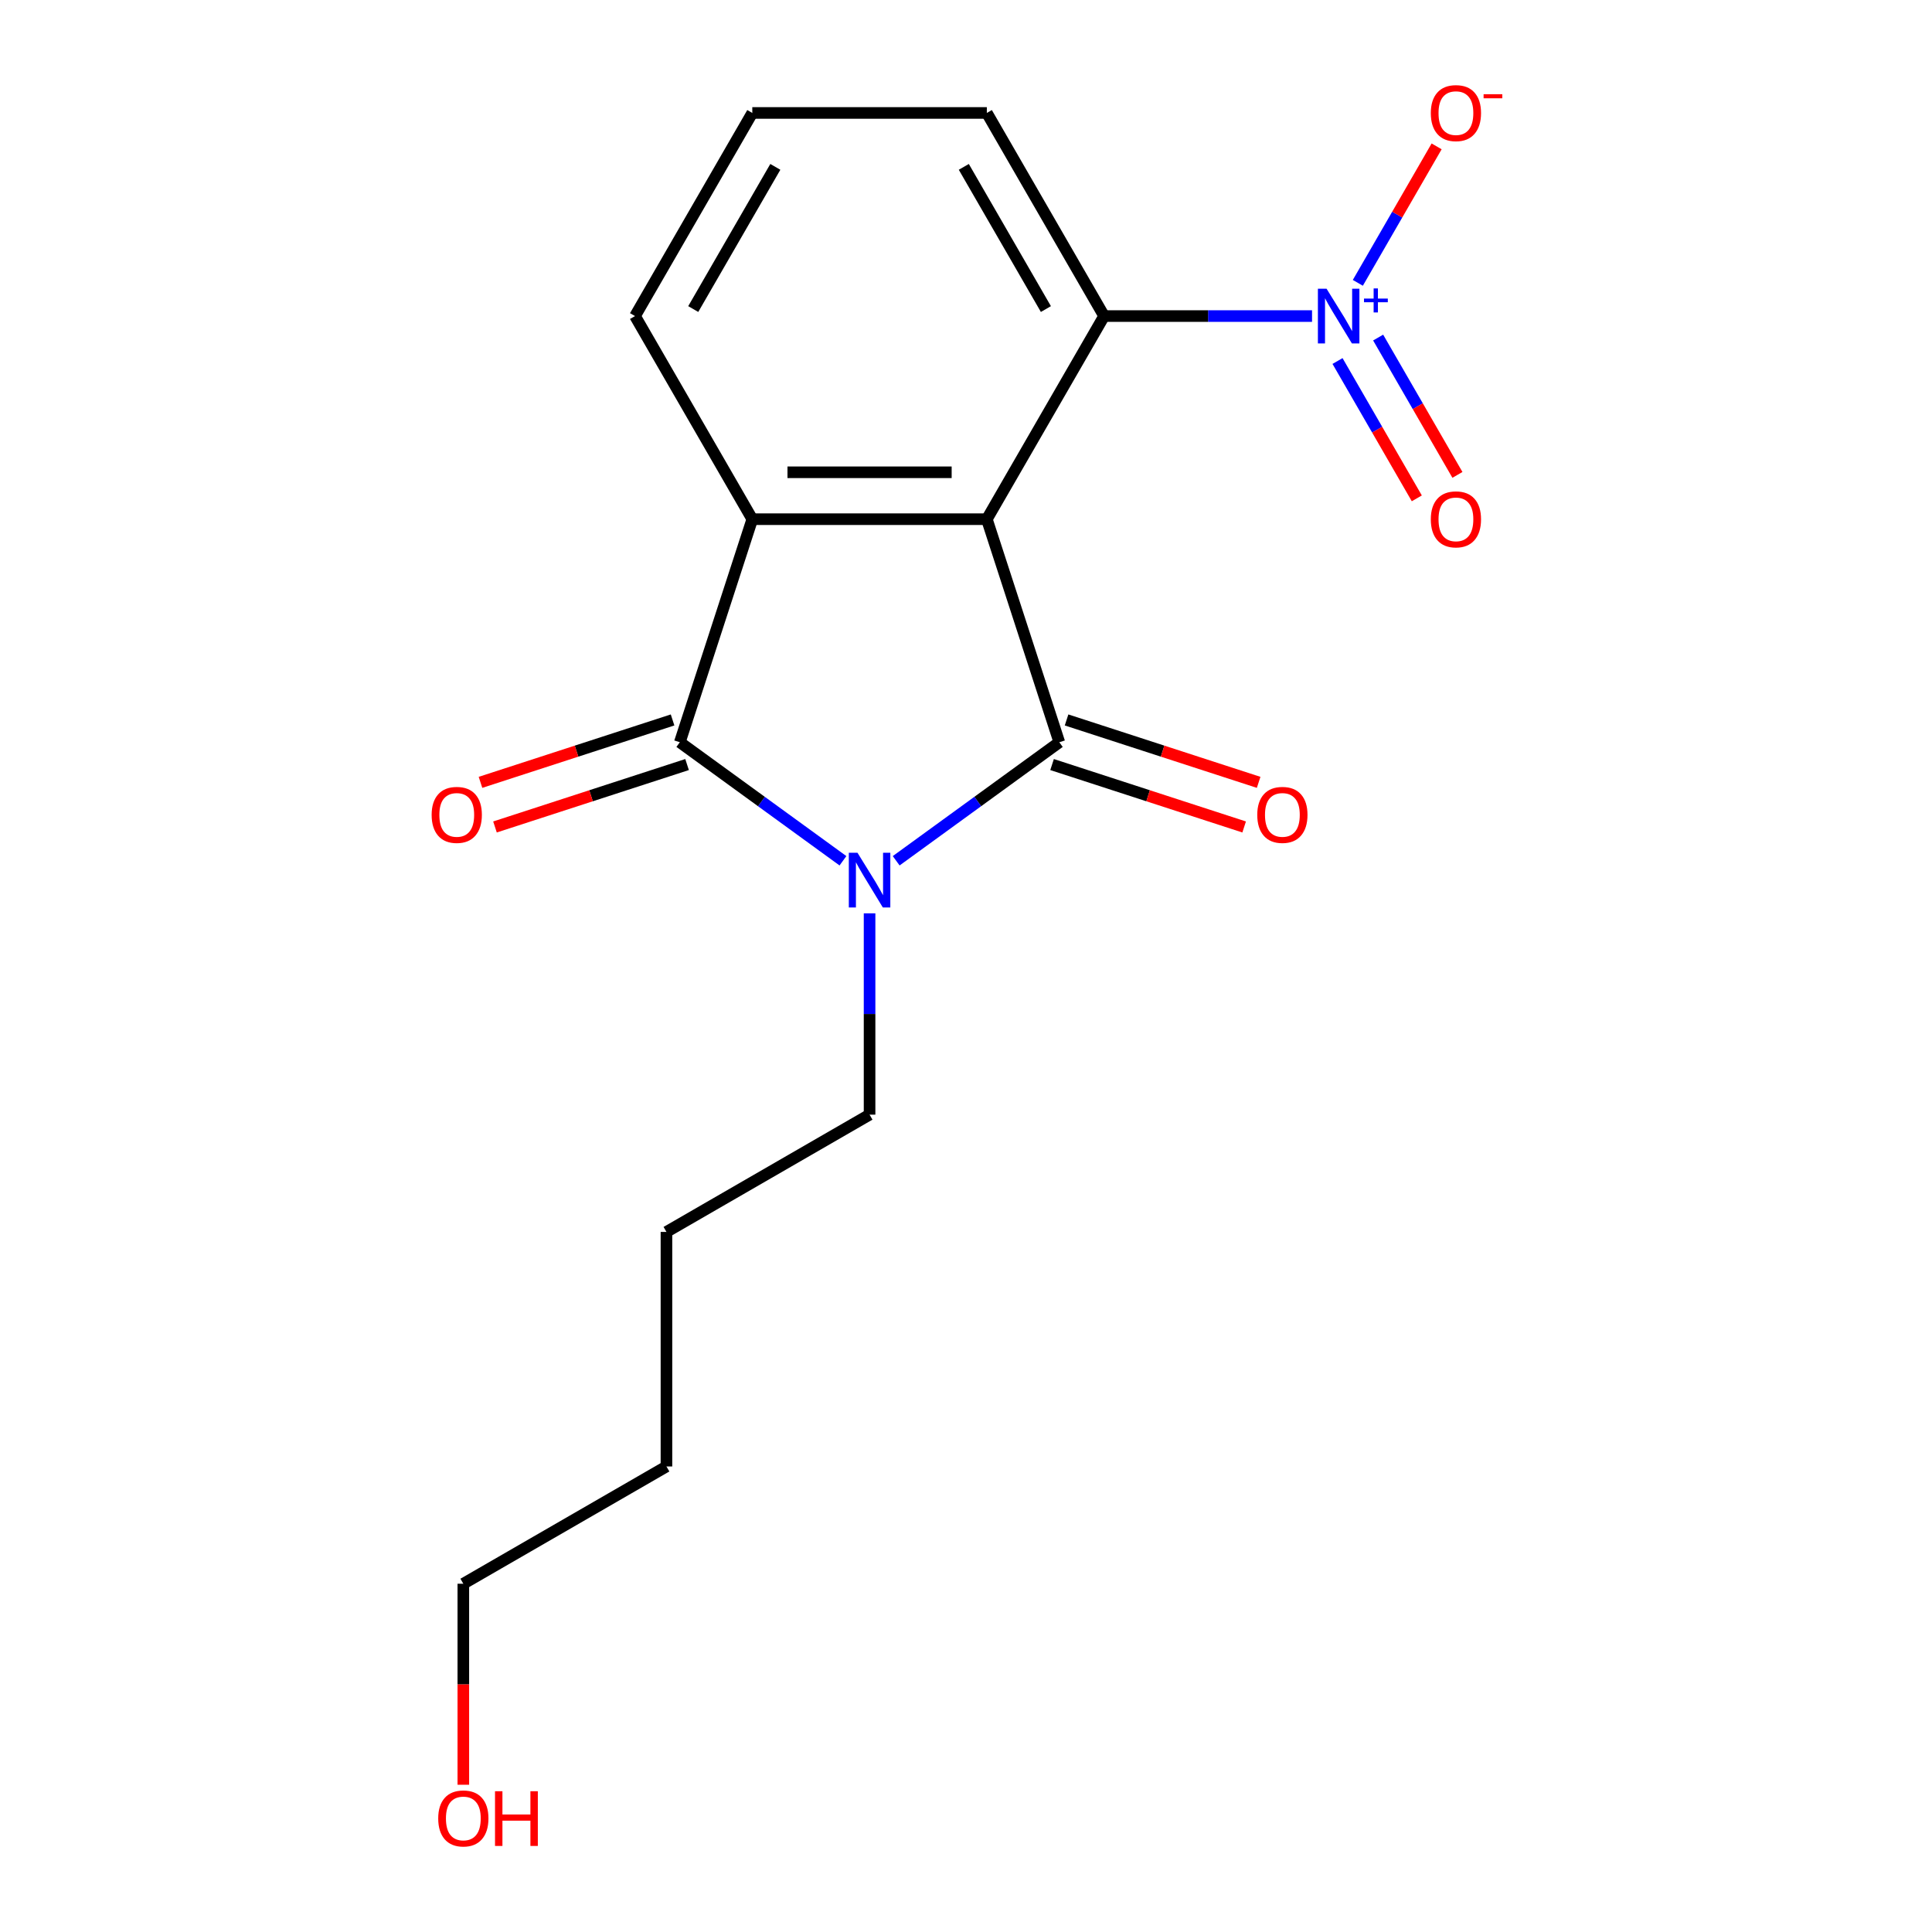 <?xml version='1.0' encoding='iso-8859-1'?>
<svg version='1.1' baseProfile='full'
              xmlns='http://www.w3.org/2000/svg'
                      xmlns:rdkit='http://www.rdkit.org/xml'
                      xmlns:xlink='http://www.w3.org/1999/xlink'
                  xml:space='preserve'
width='1000px' height='1000px' viewBox='0 0 1000 1000'>
<!-- END OF HEADER -->
<rect style='opacity:1.0;fill:#FFFFFF;stroke:none' width='1000' height='1000' x='0' y='0'> </rect>
<path class='bond-0' d='M 510.786,268.731 L 548.301,384.188' style='fill:none;fill-rule:evenodd;stroke:#000000;stroke-width:6px;stroke-linecap:butt;stroke-linejoin:miter;stroke-opacity:1' />
<path class='bond-3' d='M 510.786,268.731 L 389.388,268.731' style='fill:none;fill-rule:evenodd;stroke:#000000;stroke-width:6px;stroke-linecap:butt;stroke-linejoin:miter;stroke-opacity:1' />
<path class='bond-3' d='M 492.577,244.451 L 407.598,244.451' style='fill:none;fill-rule:evenodd;stroke:#000000;stroke-width:6px;stroke-linecap:butt;stroke-linejoin:miter;stroke-opacity:1' />
<path class='bond-5' d='M 510.786,268.731 L 571.486,163.596' style='fill:none;fill-rule:evenodd;stroke:#000000;stroke-width:6px;stroke-linecap:butt;stroke-linejoin:miter;stroke-opacity:1' />
<path class='bond-1' d='M 548.301,384.188 L 506.081,414.862' style='fill:none;fill-rule:evenodd;stroke:#000000;stroke-width:6px;stroke-linecap:butt;stroke-linejoin:miter;stroke-opacity:1' />
<path class='bond-1' d='M 506.081,414.862 L 463.862,445.536' style='fill:none;fill-rule:evenodd;stroke:#0000FF;stroke-width:6px;stroke-linecap:butt;stroke-linejoin:miter;stroke-opacity:1' />
<path class='bond-6' d='M 544.549,395.733 L 594.26,411.885' style='fill:none;fill-rule:evenodd;stroke:#000000;stroke-width:6px;stroke-linecap:butt;stroke-linejoin:miter;stroke-opacity:1' />
<path class='bond-6' d='M 594.26,411.885 L 643.971,428.037' style='fill:none;fill-rule:evenodd;stroke:#FF0000;stroke-width:6px;stroke-linecap:butt;stroke-linejoin:miter;stroke-opacity:1' />
<path class='bond-6' d='M 552.052,372.642 L 601.763,388.794' style='fill:none;fill-rule:evenodd;stroke:#000000;stroke-width:6px;stroke-linecap:butt;stroke-linejoin:miter;stroke-opacity:1' />
<path class='bond-6' d='M 601.763,388.794 L 651.474,404.946' style='fill:none;fill-rule:evenodd;stroke:#FF0000;stroke-width:6px;stroke-linecap:butt;stroke-linejoin:miter;stroke-opacity:1' />
<path class='bond-10' d='M 450.087,472.739 L 450.087,524.841' style='fill:none;fill-rule:evenodd;stroke:#0000FF;stroke-width:6px;stroke-linecap:butt;stroke-linejoin:miter;stroke-opacity:1' />
<path class='bond-10' d='M 450.087,524.841 L 450.087,576.942' style='fill:none;fill-rule:evenodd;stroke:#000000;stroke-width:6px;stroke-linecap:butt;stroke-linejoin:miter;stroke-opacity:1' />
<path class='bond-18' d='M 436.312,445.536 L 394.093,414.862' style='fill:none;fill-rule:evenodd;stroke:#0000FF;stroke-width:6px;stroke-linecap:butt;stroke-linejoin:miter;stroke-opacity:1' />
<path class='bond-18' d='M 394.093,414.862 L 351.874,384.188' style='fill:none;fill-rule:evenodd;stroke:#000000;stroke-width:6px;stroke-linecap:butt;stroke-linejoin:miter;stroke-opacity:1' />
<path class='bond-2' d='M 351.874,384.188 L 389.388,268.731' style='fill:none;fill-rule:evenodd;stroke:#000000;stroke-width:6px;stroke-linecap:butt;stroke-linejoin:miter;stroke-opacity:1' />
<path class='bond-8' d='M 348.122,372.642 L 298.411,388.794' style='fill:none;fill-rule:evenodd;stroke:#000000;stroke-width:6px;stroke-linecap:butt;stroke-linejoin:miter;stroke-opacity:1' />
<path class='bond-8' d='M 298.411,388.794 L 248.7,404.946' style='fill:none;fill-rule:evenodd;stroke:#FF0000;stroke-width:6px;stroke-linecap:butt;stroke-linejoin:miter;stroke-opacity:1' />
<path class='bond-8' d='M 355.625,395.733 L 305.914,411.885' style='fill:none;fill-rule:evenodd;stroke:#000000;stroke-width:6px;stroke-linecap:butt;stroke-linejoin:miter;stroke-opacity:1' />
<path class='bond-8' d='M 305.914,411.885 L 256.203,428.037' style='fill:none;fill-rule:evenodd;stroke:#FF0000;stroke-width:6px;stroke-linecap:butt;stroke-linejoin:miter;stroke-opacity:1' />
<path class='bond-11' d='M 389.388,268.731 L 328.688,163.596' style='fill:none;fill-rule:evenodd;stroke:#000000;stroke-width:6px;stroke-linecap:butt;stroke-linejoin:miter;stroke-opacity:1' />
<path class='bond-4' d='M 679.109,163.596 L 625.298,163.596' style='fill:none;fill-rule:evenodd;stroke:#0000FF;stroke-width:6px;stroke-linecap:butt;stroke-linejoin:miter;stroke-opacity:1' />
<path class='bond-4' d='M 625.298,163.596 L 571.486,163.596' style='fill:none;fill-rule:evenodd;stroke:#000000;stroke-width:6px;stroke-linecap:butt;stroke-linejoin:miter;stroke-opacity:1' />
<path class='bond-7' d='M 702.812,146.401 L 723.204,111.081' style='fill:none;fill-rule:evenodd;stroke:#0000FF;stroke-width:6px;stroke-linecap:butt;stroke-linejoin:miter;stroke-opacity:1' />
<path class='bond-7' d='M 723.204,111.081 L 743.596,75.761' style='fill:none;fill-rule:evenodd;stroke:#FF0000;stroke-width:6px;stroke-linecap:butt;stroke-linejoin:miter;stroke-opacity:1' />
<path class='bond-9' d='M 692.298,186.861 L 712.818,222.402' style='fill:none;fill-rule:evenodd;stroke:#0000FF;stroke-width:6px;stroke-linecap:butt;stroke-linejoin:miter;stroke-opacity:1' />
<path class='bond-9' d='M 712.818,222.402 L 733.337,257.942' style='fill:none;fill-rule:evenodd;stroke:#FF0000;stroke-width:6px;stroke-linecap:butt;stroke-linejoin:miter;stroke-opacity:1' />
<path class='bond-9' d='M 713.325,174.721 L 733.844,210.262' style='fill:none;fill-rule:evenodd;stroke:#0000FF;stroke-width:6px;stroke-linecap:butt;stroke-linejoin:miter;stroke-opacity:1' />
<path class='bond-9' d='M 733.844,210.262 L 754.364,245.802' style='fill:none;fill-rule:evenodd;stroke:#FF0000;stroke-width:6px;stroke-linecap:butt;stroke-linejoin:miter;stroke-opacity:1' />
<path class='bond-12' d='M 571.486,163.596 L 510.786,58.462' style='fill:none;fill-rule:evenodd;stroke:#000000;stroke-width:6px;stroke-linecap:butt;stroke-linejoin:miter;stroke-opacity:1' />
<path class='bond-12' d='M 541.354,159.966 L 498.864,86.372' style='fill:none;fill-rule:evenodd;stroke:#000000;stroke-width:6px;stroke-linecap:butt;stroke-linejoin:miter;stroke-opacity:1' />
<path class='bond-16' d='M 450.087,576.942 L 344.953,637.642' style='fill:none;fill-rule:evenodd;stroke:#000000;stroke-width:6px;stroke-linecap:butt;stroke-linejoin:miter;stroke-opacity:1' />
<path class='bond-19' d='M 328.688,163.596 L 389.388,58.462' style='fill:none;fill-rule:evenodd;stroke:#000000;stroke-width:6px;stroke-linecap:butt;stroke-linejoin:miter;stroke-opacity:1' />
<path class='bond-19' d='M 358.82,159.966 L 401.31,86.372' style='fill:none;fill-rule:evenodd;stroke:#000000;stroke-width:6px;stroke-linecap:butt;stroke-linejoin:miter;stroke-opacity:1' />
<path class='bond-13' d='M 510.786,58.462 L 389.388,58.462' style='fill:none;fill-rule:evenodd;stroke:#000000;stroke-width:6px;stroke-linecap:butt;stroke-linejoin:miter;stroke-opacity:1' />
<path class='bond-14' d='M 239.819,923.783 L 239.819,871.762' style='fill:none;fill-rule:evenodd;stroke:#FF0000;stroke-width:6px;stroke-linecap:butt;stroke-linejoin:miter;stroke-opacity:1' />
<path class='bond-14' d='M 239.819,871.762 L 239.819,819.74' style='fill:none;fill-rule:evenodd;stroke:#000000;stroke-width:6px;stroke-linecap:butt;stroke-linejoin:miter;stroke-opacity:1' />
<path class='bond-15' d='M 239.819,819.74 L 344.953,759.04' style='fill:none;fill-rule:evenodd;stroke:#000000;stroke-width:6px;stroke-linecap:butt;stroke-linejoin:miter;stroke-opacity:1' />
<path class='bond-17' d='M 344.953,637.642 L 344.953,759.04' style='fill:none;fill-rule:evenodd;stroke:#000000;stroke-width:6px;stroke-linecap:butt;stroke-linejoin:miter;stroke-opacity:1' />
<path  class='atom-2' d='M 443.827 441.384
L 453.107 456.384
Q 454.027 457.864, 455.507 460.544
Q 456.987 463.224, 457.067 463.384
L 457.067 441.384
L 460.827 441.384
L 460.827 469.704
L 456.947 469.704
L 446.987 453.304
Q 445.827 451.384, 444.587 449.184
Q 443.387 446.984, 443.027 446.304
L 443.027 469.704
L 439.347 469.704
L 439.347 441.384
L 443.827 441.384
' fill='#0000FF'/>
<path  class='atom-5' d='M 686.624 149.436
L 695.904 164.436
Q 696.824 165.916, 698.304 168.596
Q 699.784 171.276, 699.864 171.436
L 699.864 149.436
L 703.624 149.436
L 703.624 177.756
L 699.744 177.756
L 689.784 161.356
Q 688.624 159.436, 687.384 157.236
Q 686.184 155.036, 685.824 154.356
L 685.824 177.756
L 682.144 177.756
L 682.144 149.436
L 686.624 149.436
' fill='#0000FF'/>
<path  class='atom-5' d='M 706 154.541
L 710.99 154.541
L 710.99 149.288
L 713.208 149.288
L 713.208 154.541
L 718.329 154.541
L 718.329 156.442
L 713.208 156.442
L 713.208 161.722
L 710.99 161.722
L 710.99 156.442
L 706 156.442
L 706 154.541
' fill='#0000FF'/>
<path  class='atom-7' d='M 650.758 421.782
Q 650.758 414.982, 654.118 411.182
Q 657.478 407.382, 663.758 407.382
Q 670.038 407.382, 673.398 411.182
Q 676.758 414.982, 676.758 421.782
Q 676.758 428.662, 673.358 432.582
Q 669.958 436.462, 663.758 436.462
Q 657.518 436.462, 654.118 432.582
Q 650.758 428.702, 650.758 421.782
M 663.758 433.262
Q 668.078 433.262, 670.398 430.382
Q 672.758 427.462, 672.758 421.782
Q 672.758 416.222, 670.398 413.422
Q 668.078 410.582, 663.758 410.582
Q 659.438 410.582, 657.078 413.382
Q 654.758 416.182, 654.758 421.782
Q 654.758 427.502, 657.078 430.382
Q 659.438 433.262, 663.758 433.262
' fill='#FF0000'/>
<path  class='atom-8' d='M 740.584 58.542
Q 740.584 51.742, 743.944 47.942
Q 747.304 44.142, 753.584 44.142
Q 759.864 44.142, 763.224 47.942
Q 766.584 51.742, 766.584 58.542
Q 766.584 65.422, 763.184 69.342
Q 759.784 73.222, 753.584 73.222
Q 747.344 73.222, 743.944 69.342
Q 740.584 65.462, 740.584 58.542
M 753.584 70.022
Q 757.904 70.022, 760.224 67.142
Q 762.584 64.222, 762.584 58.542
Q 762.584 52.982, 760.224 50.182
Q 757.904 47.342, 753.584 47.342
Q 749.264 47.342, 746.904 50.142
Q 744.584 52.942, 744.584 58.542
Q 744.584 64.262, 746.904 67.142
Q 749.264 70.022, 753.584 70.022
' fill='#FF0000'/>
<path  class='atom-8' d='M 767.904 48.764
L 777.592 48.764
L 777.592 50.876
L 767.904 50.876
L 767.904 48.764
' fill='#FF0000'/>
<path  class='atom-9' d='M 223.417 421.782
Q 223.417 414.982, 226.777 411.182
Q 230.137 407.382, 236.417 407.382
Q 242.697 407.382, 246.057 411.182
Q 249.417 414.982, 249.417 421.782
Q 249.417 428.662, 246.017 432.582
Q 242.617 436.462, 236.417 436.462
Q 230.177 436.462, 226.777 432.582
Q 223.417 428.702, 223.417 421.782
M 236.417 433.262
Q 240.737 433.262, 243.057 430.382
Q 245.417 427.462, 245.417 421.782
Q 245.417 416.222, 243.057 413.422
Q 240.737 410.582, 236.417 410.582
Q 232.097 410.582, 229.737 413.382
Q 227.417 416.182, 227.417 421.782
Q 227.417 427.502, 229.737 430.382
Q 232.097 433.262, 236.417 433.262
' fill='#FF0000'/>
<path  class='atom-10' d='M 740.584 268.811
Q 740.584 262.011, 743.944 258.211
Q 747.304 254.411, 753.584 254.411
Q 759.864 254.411, 763.224 258.211
Q 766.584 262.011, 766.584 268.811
Q 766.584 275.691, 763.184 279.611
Q 759.784 283.491, 753.584 283.491
Q 747.344 283.491, 743.944 279.611
Q 740.584 275.731, 740.584 268.811
M 753.584 280.291
Q 757.904 280.291, 760.224 277.411
Q 762.584 274.491, 762.584 268.811
Q 762.584 263.251, 760.224 260.451
Q 757.904 257.611, 753.584 257.611
Q 749.264 257.611, 746.904 260.411
Q 744.584 263.211, 744.584 268.811
Q 744.584 274.531, 746.904 277.411
Q 749.264 280.291, 753.584 280.291
' fill='#FF0000'/>
<path  class='atom-15' d='M 226.819 941.218
Q 226.819 934.418, 230.179 930.618
Q 233.539 926.818, 239.819 926.818
Q 246.099 926.818, 249.459 930.618
Q 252.819 934.418, 252.819 941.218
Q 252.819 948.098, 249.419 952.018
Q 246.019 955.898, 239.819 955.898
Q 233.579 955.898, 230.179 952.018
Q 226.819 948.138, 226.819 941.218
M 239.819 952.698
Q 244.139 952.698, 246.459 949.818
Q 248.819 946.898, 248.819 941.218
Q 248.819 935.658, 246.459 932.858
Q 244.139 930.018, 239.819 930.018
Q 235.499 930.018, 233.139 932.818
Q 230.819 935.618, 230.819 941.218
Q 230.819 946.938, 233.139 949.818
Q 235.499 952.698, 239.819 952.698
' fill='#FF0000'/>
<path  class='atom-15' d='M 256.219 927.138
L 260.059 927.138
L 260.059 939.178
L 274.539 939.178
L 274.539 927.138
L 278.379 927.138
L 278.379 955.458
L 274.539 955.458
L 274.539 942.378
L 260.059 942.378
L 260.059 955.458
L 256.219 955.458
L 256.219 927.138
' fill='#FF0000'/>
</svg>
